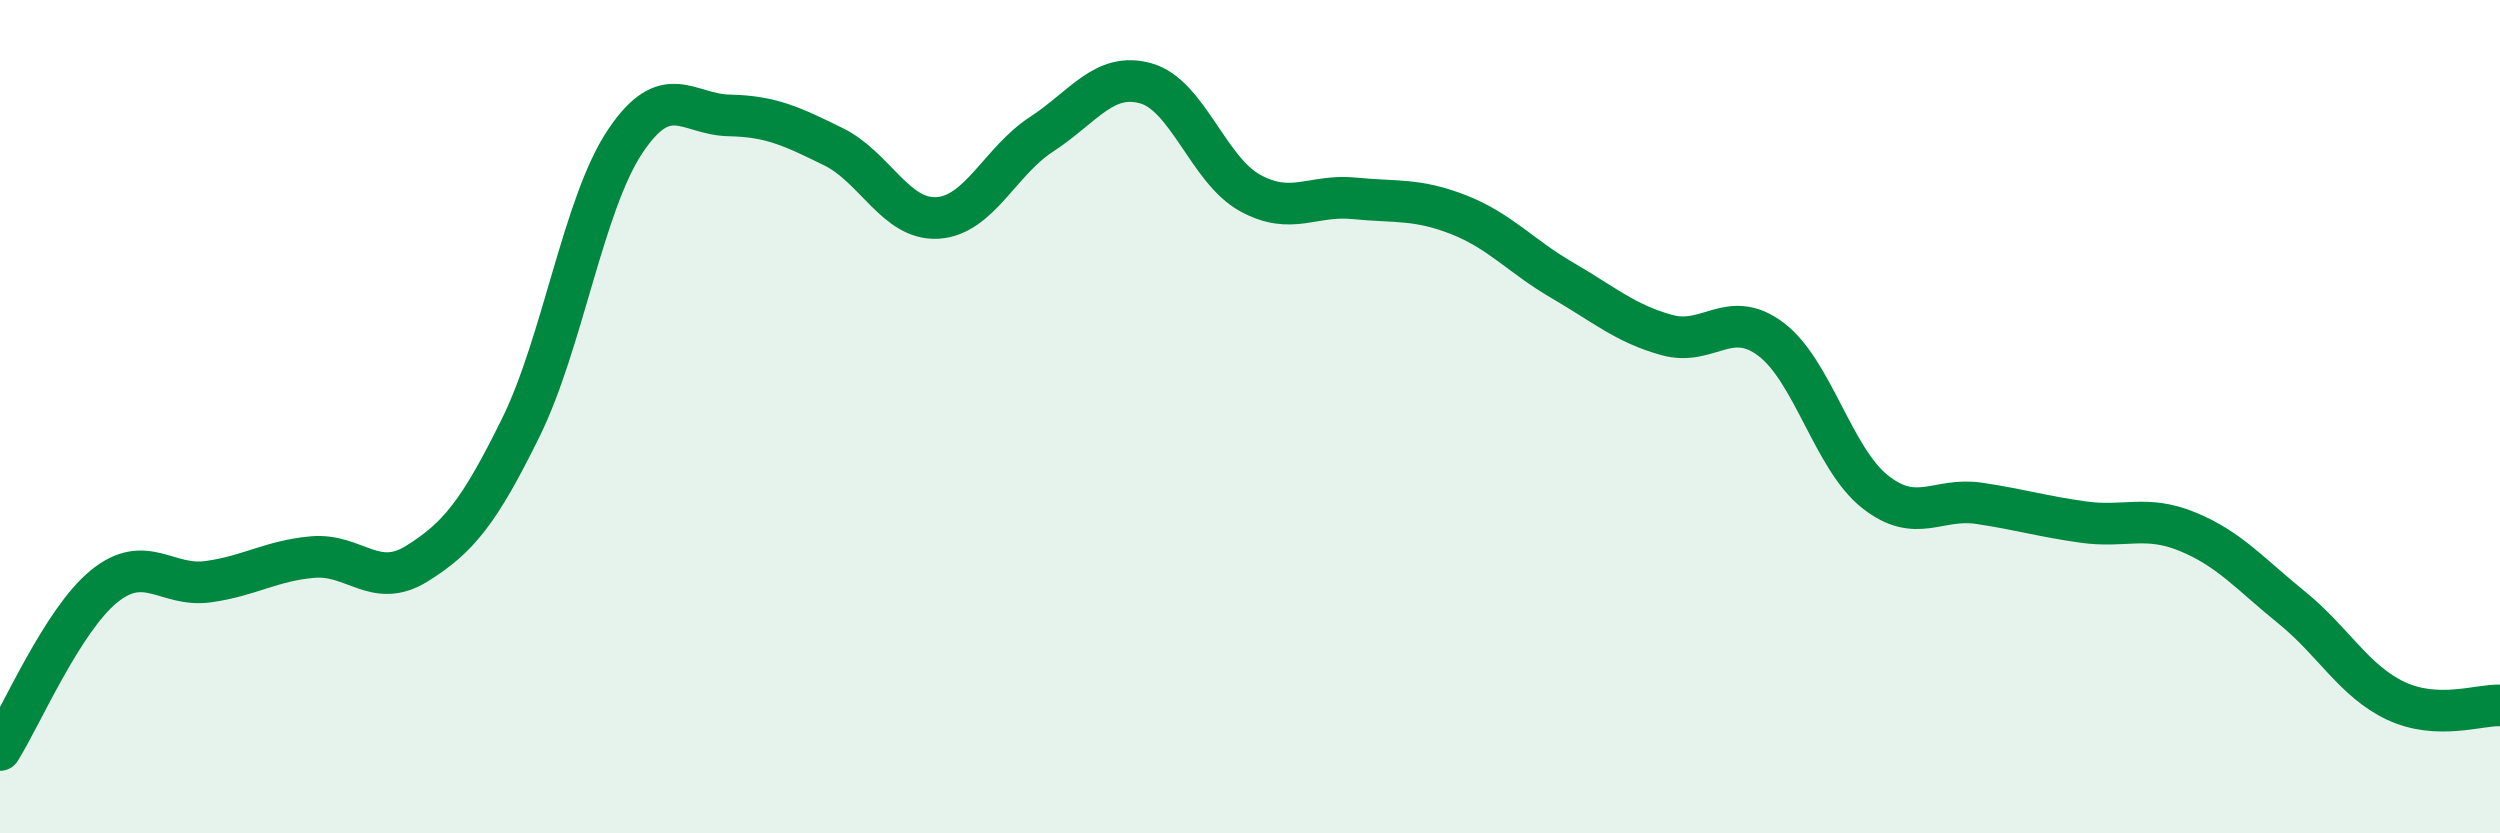 
    <svg width="60" height="20" viewBox="0 0 60 20" xmlns="http://www.w3.org/2000/svg">
      <path
        d="M 0,18 C 0.5,17.21 1.5,14.88 2.5,14.07 C 3.5,13.26 4,14.1 5,13.96 C 6,13.82 6.5,13.46 7.5,13.37 C 8.5,13.28 9,14.15 10,13.53 C 11,12.91 11.5,12.29 12.5,10.26 C 13.5,8.23 14,4.9 15,3.4 C 16,1.9 16.5,2.75 17.5,2.77 C 18.5,2.79 19,3.03 20,3.52 C 21,4.01 21.5,5.29 22.5,5.23 C 23.5,5.17 24,3.87 25,3.22 C 26,2.57 26.5,1.72 27.5,2 C 28.5,2.28 29,4.08 30,4.63 C 31,5.18 31.5,4.66 32.5,4.76 C 33.5,4.86 34,4.76 35,5.15 C 36,5.54 36.5,6.15 37.5,6.73 C 38.5,7.31 39,7.76 40,8.04 C 41,8.32 41.5,7.39 42.5,8.14 C 43.5,8.89 44,11.01 45,11.8 C 46,12.59 46.5,11.93 47.5,12.08 C 48.5,12.23 49,12.39 50,12.53 C 51,12.67 51.5,12.35 52.5,12.76 C 53.5,13.17 54,13.77 55,14.58 C 56,15.39 56.5,16.35 57.5,16.82 C 58.5,17.29 59.5,16.91 60,16.93L60 20L0 20Z"
        fill="#008740"
        opacity="0.1"
        stroke-linecap="round"
        stroke-linejoin="round"
      />
      <path
        d="M 0,18 C 0.5,17.21 1.5,14.88 2.5,14.07 C 3.5,13.26 4,14.1 5,13.96 C 6,13.82 6.5,13.46 7.5,13.37 C 8.5,13.28 9,14.15 10,13.53 C 11,12.91 11.5,12.29 12.5,10.26 C 13.5,8.23 14,4.9 15,3.4 C 16,1.9 16.5,2.75 17.5,2.77 C 18.5,2.79 19,3.03 20,3.52 C 21,4.01 21.5,5.29 22.5,5.23 C 23.5,5.17 24,3.87 25,3.22 C 26,2.57 26.5,1.72 27.5,2 C 28.5,2.28 29,4.08 30,4.63 C 31,5.18 31.5,4.66 32.5,4.76 C 33.5,4.86 34,4.76 35,5.15 C 36,5.54 36.5,6.15 37.5,6.73 C 38.5,7.31 39,7.76 40,8.04 C 41,8.32 41.5,7.39 42.5,8.14 C 43.5,8.89 44,11.01 45,11.8 C 46,12.59 46.5,11.93 47.5,12.08 C 48.5,12.23 49,12.39 50,12.53 C 51,12.67 51.5,12.35 52.5,12.76 C 53.5,13.17 54,13.77 55,14.58 C 56,15.39 56.5,16.35 57.5,16.82 C 58.5,17.29 59.5,16.91 60,16.93"
        stroke="#008740"
        stroke-width="1"
        fill="none"
        stroke-linecap="round"
        stroke-linejoin="round"
      />
    </svg>
  